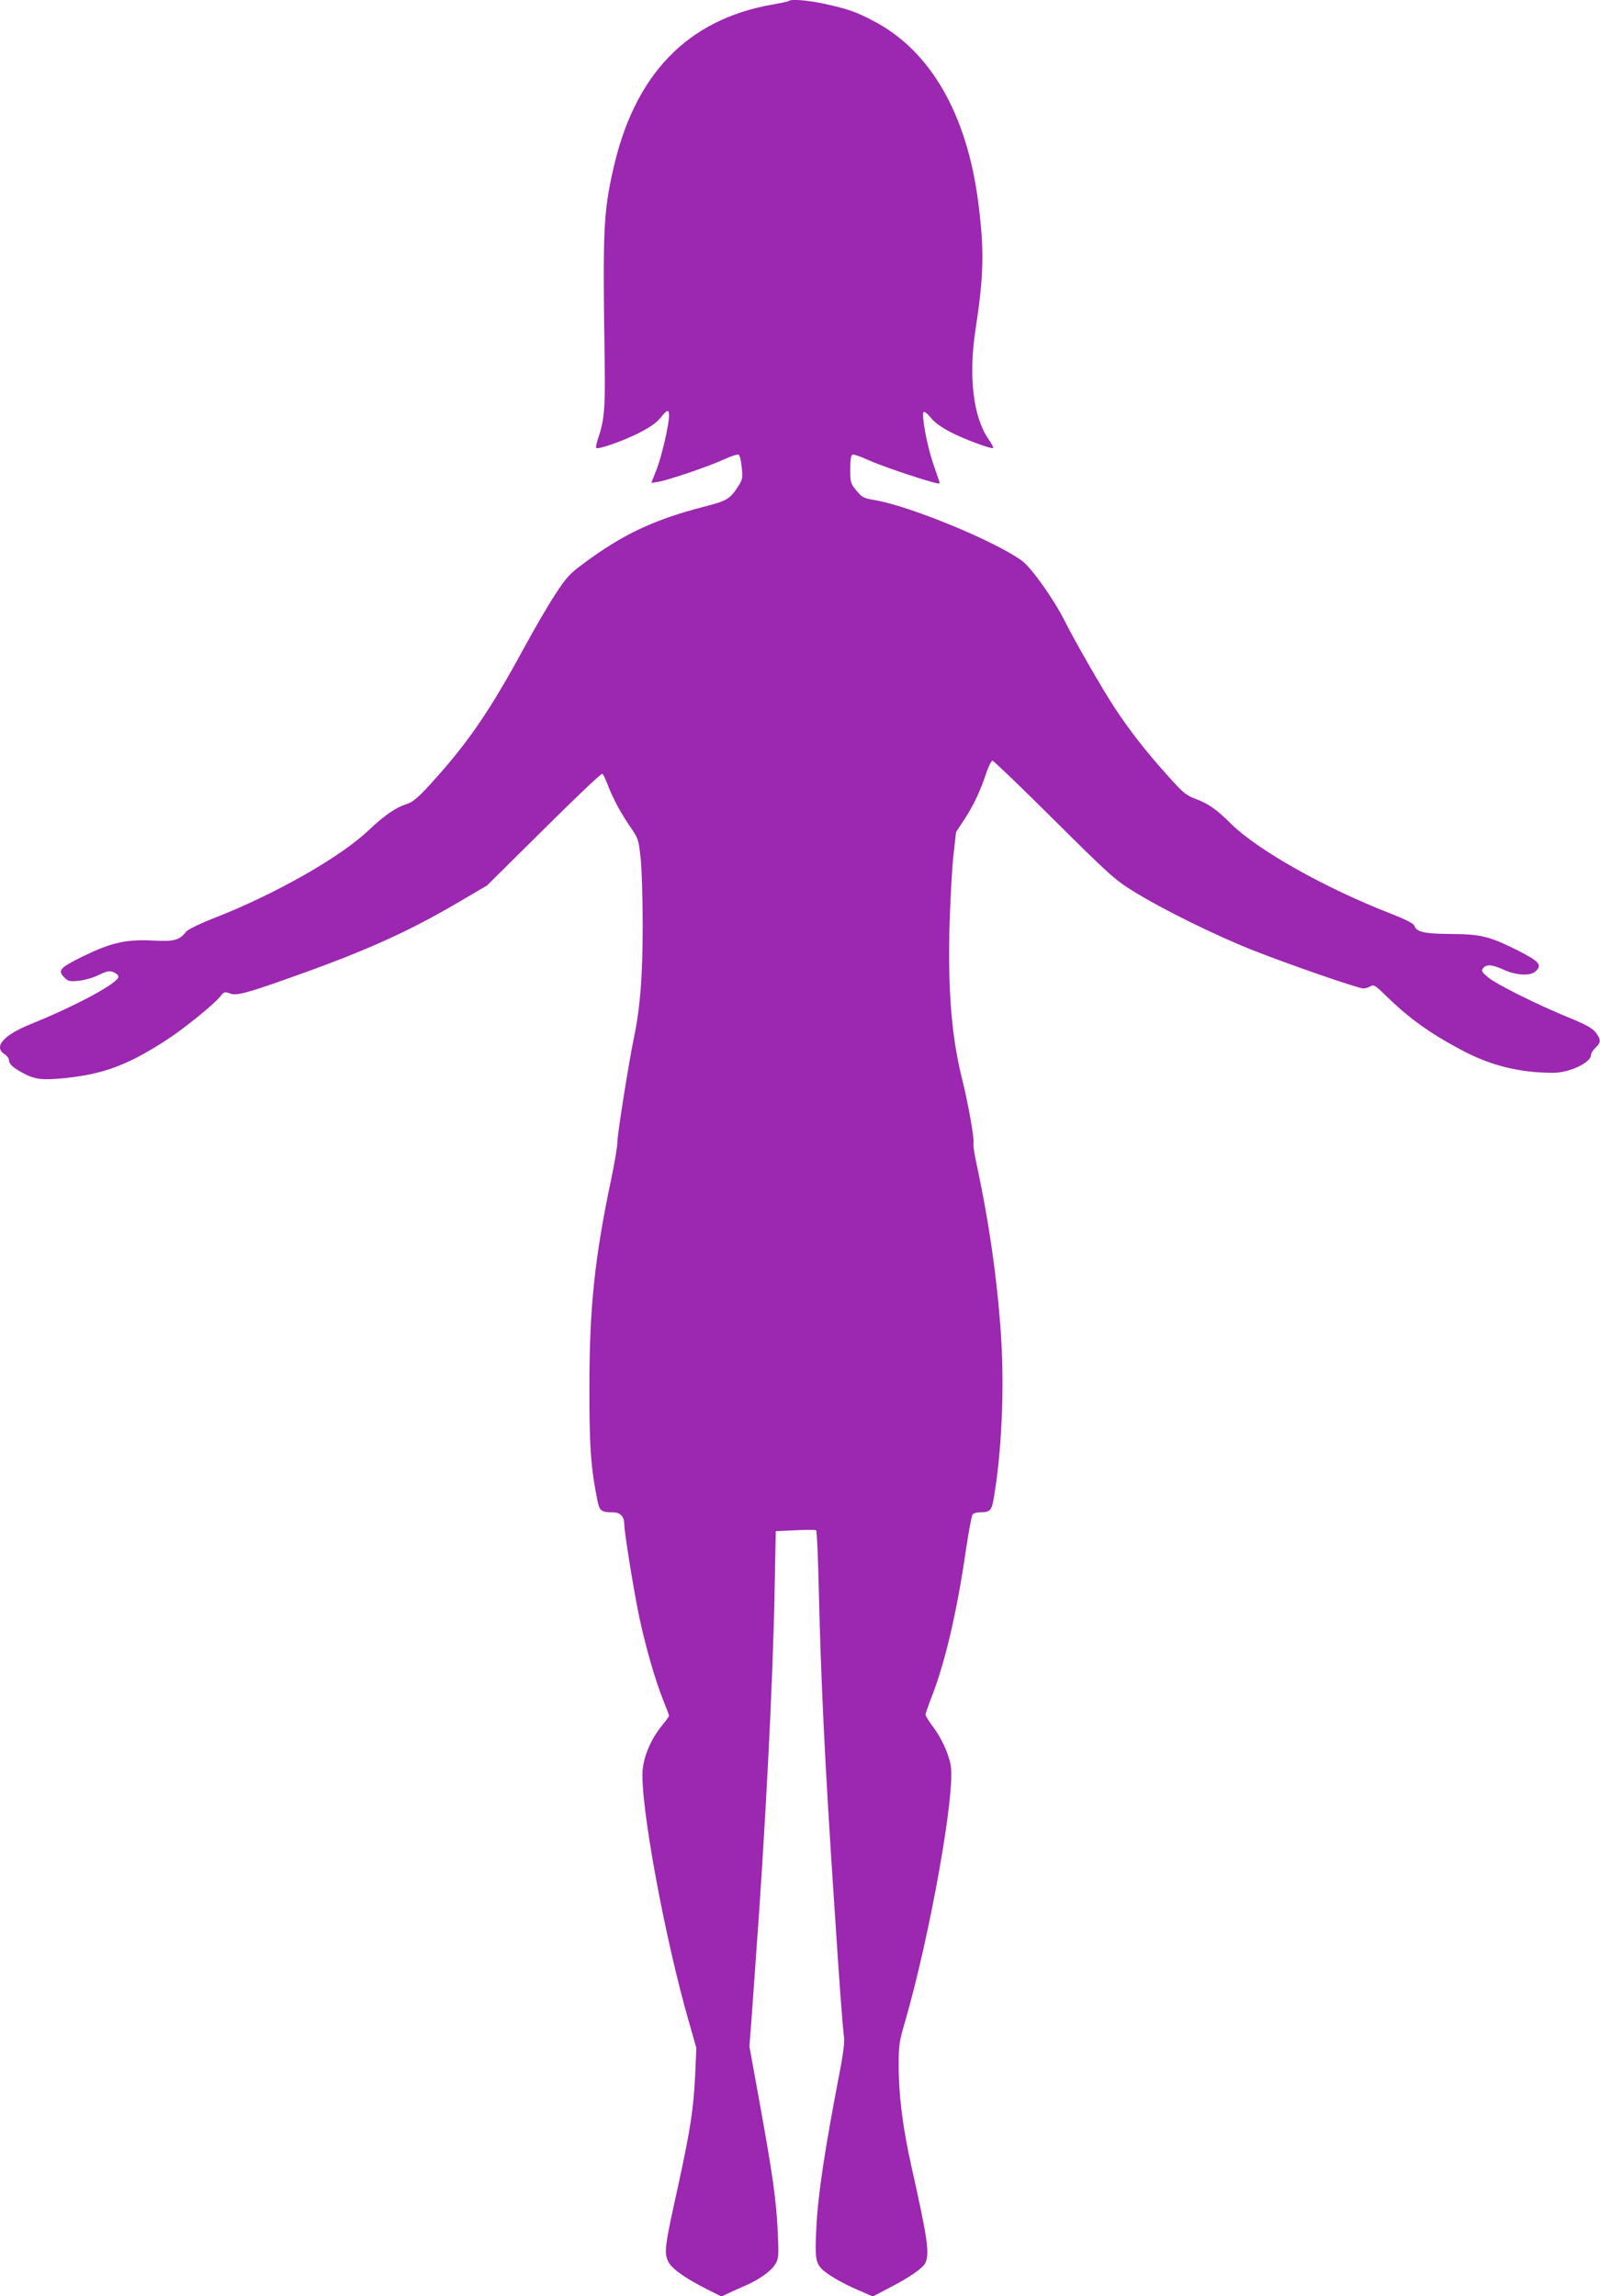 <?xml version="1.0" standalone="no"?>
<!DOCTYPE svg PUBLIC "-//W3C//DTD SVG 20010904//EN"
 "http://www.w3.org/TR/2001/REC-SVG-20010904/DTD/svg10.dtd">
<svg version="1.0" xmlns="http://www.w3.org/2000/svg"
 width="892pt" height="1280pt" viewBox="0 0 892 1280"
 preserveAspectRatio="xMidYMid meet">
<g transform="translate(0,1280) scale(0.1,-0.1)"
fill="#9c27b0" stroke="none">
<path d="M4398 12795 c-2 -3 -43 -12 -90 -20 -477 -83 -773 -391 -891 -926
-53 -237 -57 -338 -46 -1059 4 -270 -2 -333 -38 -438 -8 -24 -12 -46 -9 -49
10 -10 145 37 235 82 63 32 101 58 123 86 37 46 48 49 48 13 0 -50 -41 -229
-70 -302 l-29 -74 37 6 c54 8 289 88 370 126 39 18 75 29 80 26 6 -3 14 -35
17 -71 6 -55 4 -69 -14 -97 -51 -81 -65 -89 -202 -124 -276 -72 -447 -153
-663 -313 -80 -59 -98 -78 -163 -178 -40 -61 -115 -191 -168 -288 -197 -363
-318 -539 -531 -772 -60 -66 -95 -95 -122 -103 -66 -21 -125 -62 -218 -149
-156 -149 -520 -355 -854 -486 -80 -31 -152 -66 -160 -76 -40 -50 -65 -58
-185 -52 -153 8 -234 -11 -393 -88 -131 -65 -143 -78 -101 -120 19 -19 29 -21
80 -16 32 4 82 18 111 33 44 21 58 24 80 15 16 -6 28 -17 28 -26 0 -34 -233
-160 -485 -262 -155 -62 -213 -128 -150 -169 14 -9 25 -24 25 -34 0 -21 24
-43 81 -73 64 -34 105 -39 226 -27 220 22 356 73 573 214 101 66 266 200 300
244 19 24 24 25 52 14 37 -14 96 2 378 103 391 140 621 244 900 408 l155 91
317 314 c174 173 320 312 326 309 5 -4 17 -28 27 -54 29 -78 75 -164 126 -238
47 -68 49 -73 60 -175 7 -58 12 -229 12 -380 0 -279 -14 -458 -49 -625 -28
-134 -93 -543 -92 -581 0 -21 -15 -115 -35 -209 -92 -437 -121 -716 -121
-1150 -1 -338 8 -458 45 -641 11 -56 22 -64 86 -64 40 0 63 -23 63 -63 0 -46
54 -380 85 -526 34 -160 87 -343 130 -452 19 -48 35 -89 35 -93 0 -3 -19 -30
-43 -59 -56 -70 -96 -161 -104 -239 -17 -182 123 -943 259 -1413 l40 -140 -6
-145 c-10 -200 -26 -305 -96 -627 -73 -329 -78 -365 -57 -415 17 -41 93 -96
225 -162 l74 -37 41 19 c23 11 68 31 100 45 76 34 139 80 161 119 17 28 18 46
12 177 -8 174 -27 312 -102 725 l-56 309 12 156 c6 86 15 212 20 281 56 755
98 1570 108 2084 l7 351 109 5 c59 3 112 3 116 0 4 -3 10 -138 14 -300 12
-530 35 -1012 87 -1785 27 -419 48 -704 55 -745 3 -19 -6 -94 -20 -165 -90
-467 -126 -708 -135 -895 -8 -157 -4 -189 27 -224 28 -31 112 -81 203 -120
l85 -37 86 45 c119 61 193 113 207 142 24 54 13 132 -78 539 -48 214 -71 395
-71 562 0 110 3 133 36 245 139 480 282 1282 254 1428 -13 70 -51 151 -100
217 -22 29 -40 58 -40 65 0 7 16 53 35 102 74 189 141 476 190 816 15 102 32
191 37 198 6 6 22 12 37 12 61 0 69 8 81 78 44 253 60 606 41 902 -20 308 -66
633 -135 953 -13 60 -22 116 -19 126 6 22 -30 223 -62 351 -59 234 -80 485
-72 840 4 140 13 319 21 398 l16 144 44 67 c50 75 92 162 125 264 13 37 28 67
34 67 6 0 160 -148 342 -329 304 -302 339 -334 440 -397 162 -101 465 -250
670 -331 208 -82 588 -213 616 -213 11 0 28 6 39 12 18 11 27 6 82 -48 133
-130 243 -209 418 -303 166 -90 330 -131 519 -131 91 0 211 57 211 100 0 9 11
27 25 40 31 29 31 45 1 85 -19 24 -53 43 -143 80 -177 72 -413 189 -458 228
-35 30 -38 36 -26 51 19 22 50 20 113 -9 70 -32 149 -37 178 -10 40 36 23 55
-100 118 -157 78 -205 90 -375 91 -146 1 -189 11 -200 46 -4 12 -49 35 -128
66 -369 143 -741 353 -892 500 -84 84 -129 115 -205 143 -47 18 -68 35 -147
124 -127 141 -213 252 -299 382 -69 105 -220 368 -279 485 -60 120 -184 294
-236 333 -146 108 -622 305 -820 339 -65 11 -74 16 -105 54 -32 39 -34 45 -34
118 0 54 4 78 13 82 7 2 46 -11 87 -30 69 -31 270 -100 364 -125 34 -9 37 -8
32 7 -3 9 -19 55 -35 102 -33 97 -65 270 -52 283 5 5 22 -9 40 -31 19 -25 59
-54 109 -80 77 -40 230 -97 239 -89 2 3 -10 26 -28 52 -84 124 -110 348 -71
605 47 306 50 444 16 710 -63 494 -267 848 -584 1013 -98 52 -149 69 -279 97
-89 19 -182 26 -193 15z"/>
</g>
</svg>
